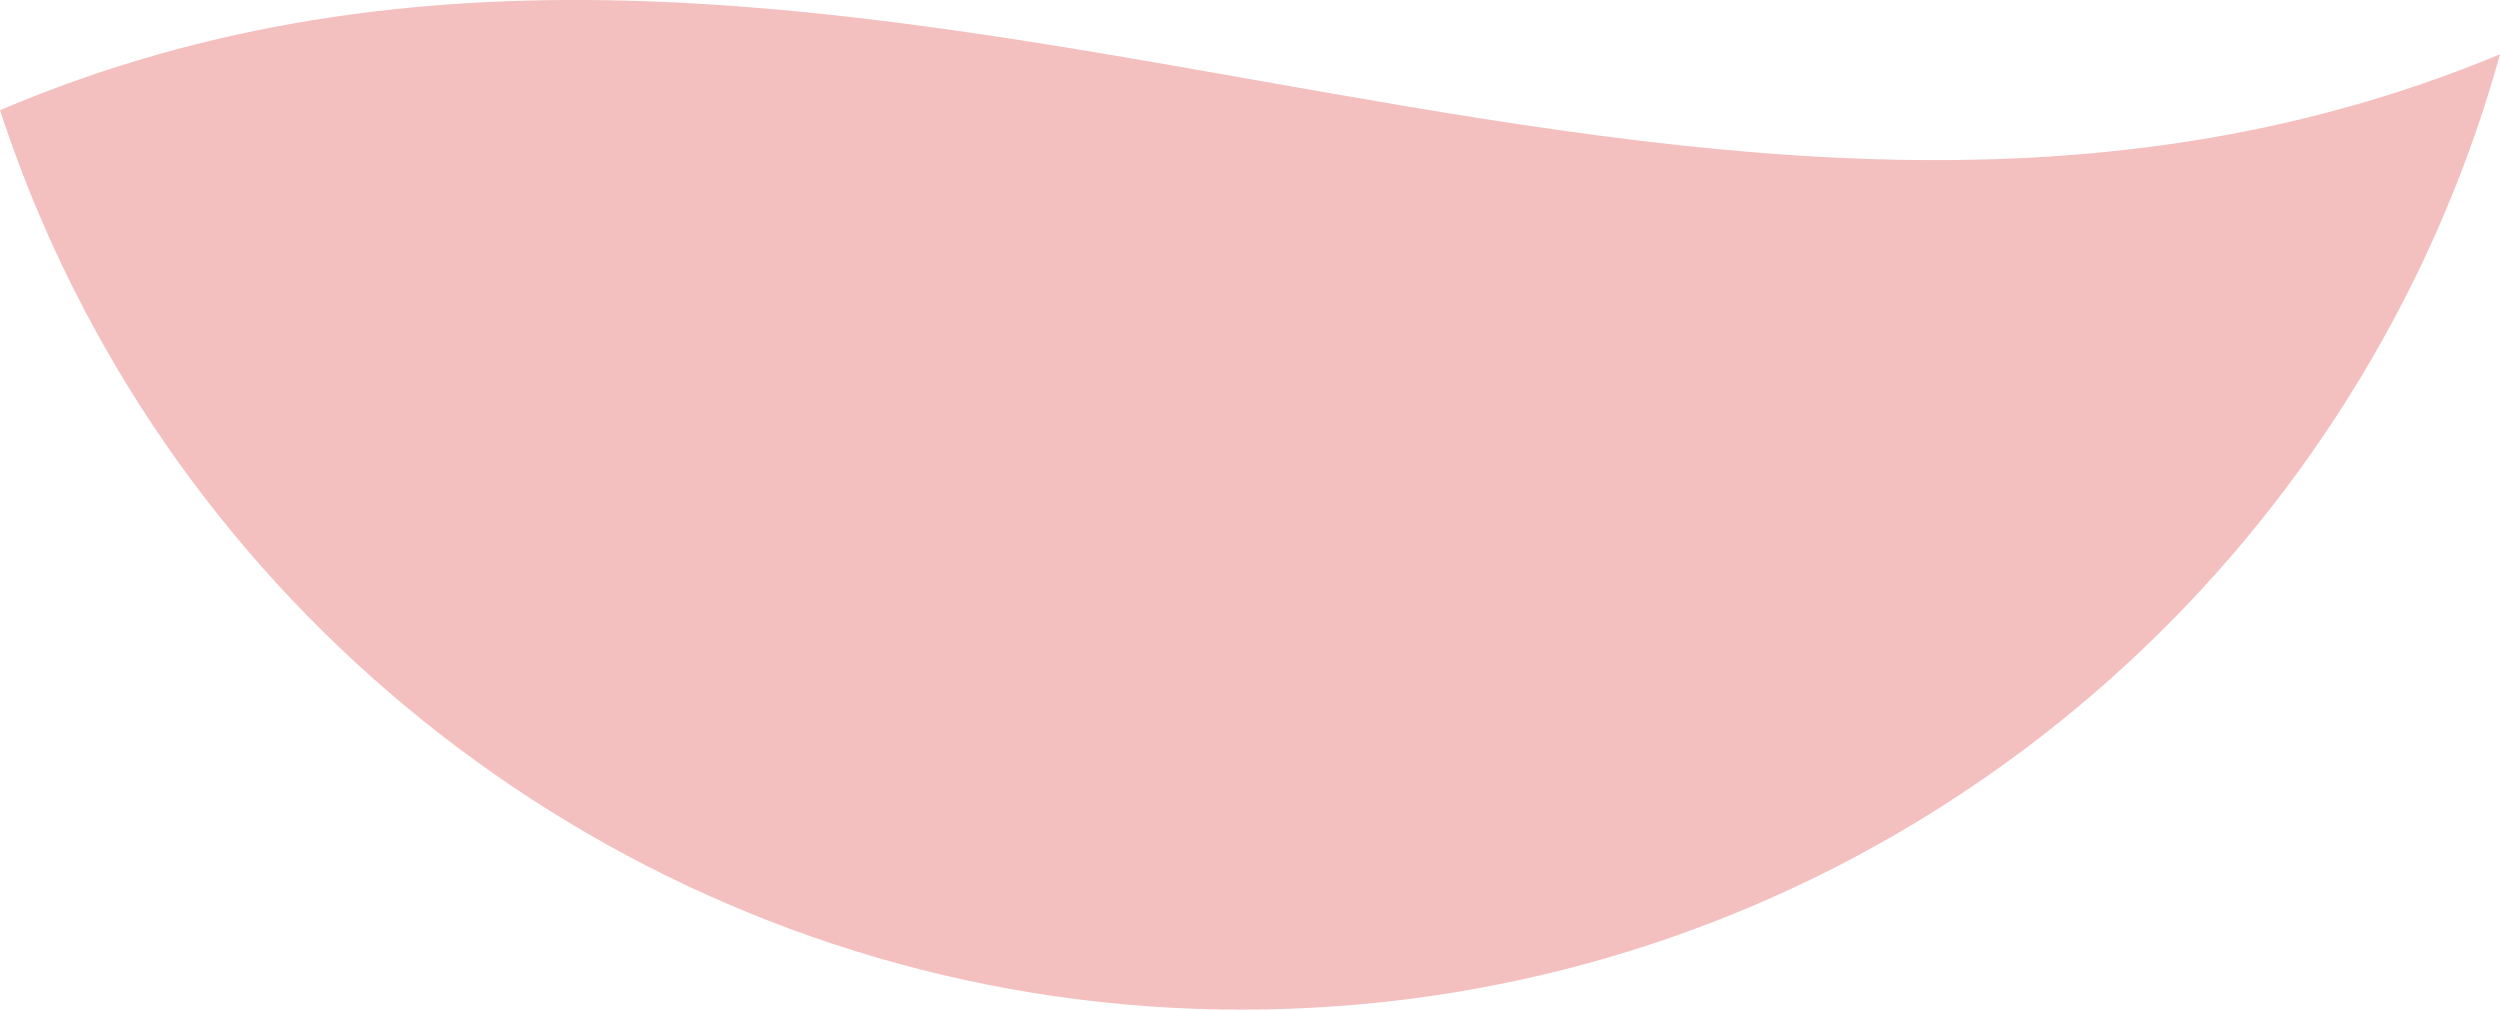 <svg xmlns="http://www.w3.org/2000/svg" width="364" height="147" viewBox="0 0 364 147" fill="none"><g clip-path="url(#clip0_3076_169)"><path d="M364 7.907C362.189 14.434 360.038 20.822 357.566 27.049C355.275 32.817 352.713 38.444 349.882 43.922C318.334 105.137 254.447 147 180.774 147C107.102 147 42.274 104.507 10.966 42.553C8.415 37.515 6.084 32.337 3.982 27.049C2.551 23.43 1.221 19.762 0 16.044C121.26 -35.556 242.74 58.296 364 7.907Z" fill="#F3BFBF"></path></g><defs><clipPath id="clip0_3076_169"><rect width="364" height="147" fill="white"></rect></clipPath></defs></svg>